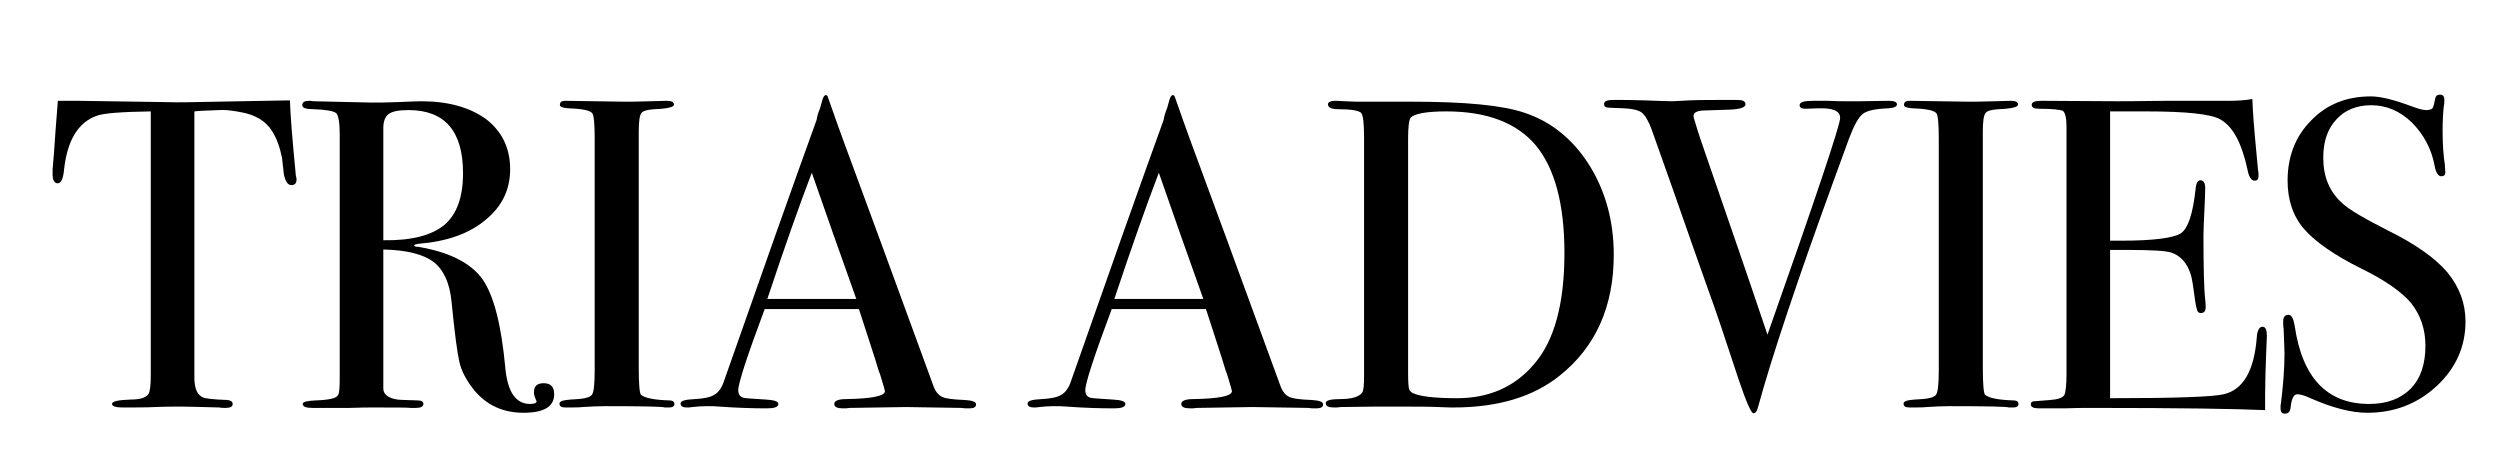 <?xml version="1.0" encoding="UTF-8" standalone="no"?><!DOCTYPE svg PUBLIC "-//W3C//DTD SVG 1.1//EN" "http://www.w3.org/Graphics/SVG/1.1/DTD/svg11.dtd"><svg width="300px" height="57px" version="1.1" xmlns="http://www.w3.org/2000/svg" xmlns:xlink="http://www.w3.org/1999/xlink" xml:space="preserve" xmlns:serif="http://www.serif.com/" style="fill-rule:evenodd;clip-rule:evenodd;stroke-linejoin:round;stroke-miterlimit:2;"><g id="logo_300" transform="matrix(0.943,0,0,0.77,4.717,10.014)"><rect x="-5" y="-13" width="318" height="74" style="fill:none;"/><g transform="matrix(0.298,0,0,0.188,-274.688,-7.498)"><g><g transform="matrix(188.061,0,0,365.777,924.237,308.489)"><path d="M0.571,-0.517C0.571,-0.508 0.567,-0.504 0.559,-0.504C0.551,-0.504 0.545,-0.513 0.542,-0.53C0.541,-0.542 0.539,-0.554 0.538,-0.566C0.533,-0.59 0.526,-0.61 0.515,-0.627C0.501,-0.649 0.478,-0.663 0.446,-0.669C0.425,-0.673 0.409,-0.675 0.396,-0.674C0.365,-0.673 0.346,-0.672 0.339,-0.671L0.339,-0.068C0.339,-0.044 0.345,-0.029 0.358,-0.023C0.365,-0.02 0.383,-0.018 0.414,-0.017C0.422,-0.016 0.426,-0.013 0.426,-0.008C0.426,-0.002 0.421,0.001 0.41,0.001C0.405,0.001 0.4,0.001 0.396,-0C0.356,-0.001 0.328,-0.002 0.311,-0.002C0.289,-0.002 0.268,-0.002 0.249,-0.001C0.23,-0 0.205,-0 0.175,-0C0.16,-0 0.152,-0.003 0.152,-0.008C0.152,-0.014 0.166,-0.017 0.195,-0.018C0.216,-0.018 0.229,-0.022 0.235,-0.031C0.238,-0.036 0.24,-0.05 0.24,-0.072L0.24,-0.671C0.174,-0.67 0.133,-0.667 0.117,-0.661C0.075,-0.646 0.05,-0.605 0.043,-0.538C0.041,-0.518 0.036,-0.508 0.029,-0.508C0.021,-0.508 0.017,-0.515 0.017,-0.529C0.017,-0.536 0.017,-0.544 0.018,-0.551L0.02,-0.574C0.022,-0.605 0.025,-0.645 0.029,-0.695L0.074,-0.695L0.278,-0.692C0.302,-0.691 0.339,-0.692 0.39,-0.693L0.556,-0.696C0.557,-0.659 0.562,-0.603 0.569,-0.53C0.569,-0.528 0.569,-0.526 0.57,-0.523C0.571,-0.52 0.571,-0.518 0.571,-0.517Z" style="fill-rule:nonzero;"/></g><g transform="matrix(188.061,0,0,365.777,1029.93,308.489)"><path d="M0.594,-0.03C0.594,-0.002 0.571,0.012 0.524,0.012C0.472,0.012 0.431,-0.01 0.402,-0.053C0.389,-0.072 0.381,-0.09 0.378,-0.107C0.374,-0.124 0.368,-0.168 0.361,-0.239C0.357,-0.282 0.343,-0.312 0.32,-0.33C0.297,-0.347 0.259,-0.357 0.206,-0.358L0.206,-0.043C0.206,-0.03 0.217,-0.021 0.238,-0.018C0.244,-0.017 0.259,-0.017 0.284,-0.016C0.293,-0.016 0.297,-0.013 0.297,-0.008C0.297,-0.002 0.291,0.001 0.28,0.001L0.268,0.001C0.262,0 0.233,0 0.181,0C0.171,0 0.154,0 0.13,0.001L0.045,0.001C0.03,0.001 0.023,-0.002 0.023,-0.008C0.023,-0.013 0.033,-0.015 0.052,-0.016C0.083,-0.017 0.1,-0.021 0.103,-0.028C0.106,-0.031 0.107,-0.044 0.107,-0.067L0.107,-0.619C0.107,-0.646 0.104,-0.662 0.099,-0.667C0.093,-0.672 0.076,-0.675 0.047,-0.676C0.03,-0.676 0.022,-0.679 0.022,-0.685C0.022,-0.692 0.027,-0.695 0.038,-0.695C0.04,-0.695 0.043,-0.695 0.047,-0.694L0.18,-0.691C0.193,-0.691 0.212,-0.691 0.236,-0.692C0.263,-0.693 0.281,-0.694 0.292,-0.694C0.354,-0.694 0.403,-0.68 0.44,-0.653C0.476,-0.625 0.494,-0.587 0.494,-0.54C0.494,-0.493 0.475,-0.455 0.438,-0.425C0.401,-0.394 0.35,-0.376 0.286,-0.371C0.28,-0.37 0.277,-0.369 0.276,-0.368C0.276,-0.365 0.279,-0.364 0.286,-0.364C0.356,-0.352 0.404,-0.328 0.431,-0.291C0.457,-0.254 0.474,-0.187 0.483,-0.09C0.488,-0.035 0.507,-0.008 0.539,-0.008C0.549,-0.008 0.554,-0.01 0.554,-0.014C0.554,-0.015 0.554,-0.015 0.553,-0.016C0.55,-0.023 0.548,-0.029 0.548,-0.034C0.548,-0.048 0.555,-0.055 0.57,-0.055C0.586,-0.055 0.594,-0.047 0.594,-0.03ZM0.387,-0.531C0.387,-0.626 0.346,-0.674 0.263,-0.674C0.241,-0.674 0.226,-0.671 0.218,-0.665C0.21,-0.659 0.206,-0.648 0.206,-0.633L0.206,-0.379C0.27,-0.378 0.316,-0.39 0.345,-0.414C0.373,-0.438 0.387,-0.477 0.387,-0.531Z" style="fill-rule:nonzero;"/></g><g transform="matrix(188.061,0,0,365.777,1138.81,308.489)"><path d="M0.288,-0.008C0.288,-0.003 0.284,0 0.276,0L0.266,0C0.262,-0.002 0.217,-0.003 0.13,-0.003C0.113,-0.003 0.097,-0.002 0.08,-0.001C0.071,0 0.058,0 0.04,0C0.031,0 0.027,-0.003 0.027,-0.009C0.027,-0.014 0.036,-0.017 0.053,-0.018C0.08,-0.019 0.095,-0.022 0.1,-0.028C0.105,-0.033 0.107,-0.052 0.107,-0.085L0.107,-0.611C0.107,-0.644 0.105,-0.662 0.102,-0.666C0.098,-0.673 0.08,-0.677 0.047,-0.678C0.034,-0.679 0.028,-0.681 0.028,-0.686C0.028,-0.692 0.032,-0.695 0.04,-0.695L0.175,-0.693C0.185,-0.693 0.204,-0.693 0.233,-0.694L0.271,-0.695C0.282,-0.695 0.287,-0.692 0.287,-0.686C0.287,-0.681 0.272,-0.677 0.243,-0.676C0.226,-0.675 0.216,-0.672 0.213,-0.667C0.209,-0.662 0.207,-0.648 0.207,-0.625L0.207,-0.091C0.207,-0.053 0.209,-0.032 0.212,-0.029C0.219,-0.022 0.241,-0.017 0.277,-0.016C0.284,-0.016 0.288,-0.013 0.288,-0.008Z" style="fill-rule:nonzero;"/></g><g transform="matrix(188.061,0,0,365.777,1200.12,308.489)"><path d="M0.647,-0.007C0.647,-0.001 0.642,0.002 0.632,0.002C0.625,0.002 0.619,0.002 0.614,0.001L0.487,-0.001L0.36,0.001C0.355,0.002 0.35,0.002 0.345,0.002C0.332,0.002 0.325,-0.001 0.325,-0.008C0.325,-0.015 0.334,-0.019 0.352,-0.019C0.411,-0.02 0.44,-0.026 0.44,-0.037C0.44,-0.038 0.439,-0.04 0.438,-0.045L0.43,-0.072L0.425,-0.086C0.419,-0.107 0.404,-0.152 0.381,-0.223L0.167,-0.223C0.127,-0.116 0.107,-0.055 0.107,-0.039C0.107,-0.03 0.111,-0.024 0.119,-0.022C0.121,-0.021 0.138,-0.02 0.169,-0.018C0.188,-0.017 0.198,-0.014 0.198,-0.008C0.198,-0.001 0.189,0.002 0.172,0.002C0.141,0.002 0.106,0.001 0.065,-0.002C0.055,-0.003 0.045,-0.003 0.034,-0.003C0.023,-0.003 0.013,-0.002 0.003,-0.001C-0.002,-0 -0.007,-0 -0.01,-0C-0.019,-0 -0.024,-0.003 -0.024,-0.009C-0.024,-0.015 -0.014,-0.018 0.008,-0.019C0.028,-0.02 0.044,-0.023 0.053,-0.029C0.062,-0.034 0.07,-0.045 0.075,-0.061C0.161,-0.306 0.231,-0.503 0.285,-0.652C0.286,-0.66 0.289,-0.669 0.293,-0.679L0.298,-0.697C0.3,-0.704 0.303,-0.708 0.306,-0.708C0.308,-0.708 0.31,-0.706 0.311,-0.702C0.32,-0.676 0.339,-0.622 0.37,-0.539C0.394,-0.474 0.454,-0.312 0.549,-0.052C0.554,-0.037 0.561,-0.028 0.57,-0.024C0.578,-0.02 0.595,-0.018 0.621,-0.017C0.638,-0.016 0.647,-0.013 0.647,-0.007ZM0.375,-0.246C0.364,-0.276 0.347,-0.326 0.322,-0.395L0.274,-0.532C0.246,-0.459 0.212,-0.363 0.173,-0.246L0.375,-0.246Z" style="fill-rule:nonzero;"/></g><g transform="matrix(188.061,0,0,365.777,1348.31,308.489)"><path d="M0.647,-0.007C0.647,-0.001 0.642,0.002 0.632,0.002C0.625,0.002 0.619,0.002 0.614,0.001L0.487,-0.001L0.36,0.001C0.355,0.002 0.35,0.002 0.345,0.002C0.332,0.002 0.325,-0.001 0.325,-0.008C0.325,-0.015 0.334,-0.019 0.352,-0.019C0.411,-0.02 0.44,-0.026 0.44,-0.037C0.44,-0.038 0.439,-0.04 0.438,-0.045L0.43,-0.072L0.425,-0.086C0.419,-0.107 0.404,-0.152 0.381,-0.223L0.167,-0.223C0.127,-0.116 0.107,-0.055 0.107,-0.039C0.107,-0.03 0.111,-0.024 0.119,-0.022C0.121,-0.021 0.138,-0.02 0.169,-0.018C0.188,-0.017 0.198,-0.014 0.198,-0.008C0.198,-0.001 0.189,0.002 0.172,0.002C0.141,0.002 0.106,0.001 0.065,-0.002C0.055,-0.003 0.045,-0.003 0.034,-0.003C0.023,-0.003 0.013,-0.002 0.003,-0.001C-0.002,-0 -0.007,-0 -0.01,-0C-0.019,-0 -0.024,-0.003 -0.024,-0.009C-0.024,-0.015 -0.014,-0.018 0.008,-0.019C0.028,-0.02 0.044,-0.023 0.053,-0.029C0.062,-0.034 0.07,-0.045 0.075,-0.061C0.161,-0.306 0.231,-0.503 0.285,-0.652C0.286,-0.66 0.289,-0.669 0.293,-0.679L0.298,-0.697C0.3,-0.704 0.303,-0.708 0.306,-0.708C0.308,-0.708 0.31,-0.706 0.311,-0.702C0.32,-0.676 0.339,-0.622 0.37,-0.539C0.394,-0.474 0.454,-0.312 0.549,-0.052C0.554,-0.037 0.561,-0.028 0.57,-0.024C0.578,-0.02 0.595,-0.018 0.621,-0.017C0.638,-0.016 0.647,-0.013 0.647,-0.007ZM0.375,-0.246C0.364,-0.276 0.347,-0.326 0.322,-0.395L0.274,-0.532C0.246,-0.459 0.212,-0.363 0.173,-0.246L0.375,-0.246Z" style="fill-rule:nonzero;"/></g><g transform="matrix(188.061,0,0,365.777,1467.35,308.489)"><path d="M0.674,-0.346C0.674,-0.229 0.633,-0.137 0.551,-0.072C0.491,-0.024 0.411,0 0.31,0C0.307,0 0.296,0 0.275,-0.001C0.254,-0.002 0.223,-0.002 0.183,-0.002L0.133,-0.002L0.054,-0.001C0.049,0 0.044,0 0.039,0C0.026,0 0.02,-0.003 0.02,-0.01C0.02,-0.016 0.031,-0.019 0.052,-0.019C0.079,-0.019 0.096,-0.024 0.103,-0.034C0.106,-0.039 0.107,-0.051 0.107,-0.072L0.107,-0.611C0.107,-0.644 0.105,-0.663 0.1,-0.668C0.094,-0.673 0.077,-0.676 0.048,-0.676C0.033,-0.676 0.025,-0.68 0.025,-0.687C0.025,-0.692 0.031,-0.695 0.042,-0.695C0.041,-0.695 0.049,-0.695 0.064,-0.694C0.079,-0.693 0.094,-0.693 0.109,-0.693L0.216,-0.693C0.336,-0.693 0.421,-0.685 0.471,-0.668C0.532,-0.648 0.581,-0.608 0.618,-0.55C0.655,-0.491 0.674,-0.423 0.674,-0.346ZM0.562,-0.35C0.562,-0.461 0.54,-0.542 0.497,-0.594C0.454,-0.645 0.386,-0.671 0.294,-0.671C0.249,-0.671 0.222,-0.666 0.213,-0.657C0.209,-0.652 0.207,-0.636 0.207,-0.609L0.207,-0.077C0.207,-0.058 0.208,-0.047 0.209,-0.043C0.21,-0.039 0.212,-0.036 0.217,-0.033C0.233,-0.025 0.267,-0.021 0.318,-0.021C0.39,-0.021 0.448,-0.046 0.492,-0.097C0.539,-0.15 0.562,-0.235 0.562,-0.35Z" style="fill-rule:nonzero;"/></g><g transform="matrix(188.061,0,0,365.777,1592.04,308.489)"><path d="M0.654,-0.687C0.654,-0.682 0.648,-0.679 0.635,-0.678C0.606,-0.677 0.586,-0.673 0.576,-0.665C0.566,-0.657 0.556,-0.638 0.545,-0.609L0.511,-0.516C0.429,-0.291 0.371,-0.119 0.338,0.001C0.336,0.009 0.333,0.013 0.328,0.013C0.323,0.013 0.312,-0.012 0.295,-0.062C0.265,-0.153 0.242,-0.222 0.225,-0.268C0.207,-0.319 0.18,-0.394 0.145,-0.495L0.097,-0.63C0.09,-0.649 0.083,-0.661 0.075,-0.668C0.067,-0.674 0.054,-0.677 0.035,-0.678C0.013,-0.679 0,-0.679 -0.005,-0.68C-0.009,-0.681 -0.011,-0.683 -0.011,-0.688C-0.011,-0.694 -0.004,-0.697 0.009,-0.697L0.018,-0.697C0.03,-0.697 0.051,-0.697 0.081,-0.696C0.11,-0.695 0.131,-0.694 0.144,-0.694C0.147,-0.694 0.16,-0.695 0.183,-0.696C0.205,-0.697 0.237,-0.697 0.278,-0.697L0.292,-0.697C0.304,-0.697 0.31,-0.694 0.31,-0.687C0.31,-0.68 0.298,-0.676 0.274,-0.675L0.213,-0.673C0.199,-0.672 0.192,-0.668 0.192,-0.66C0.192,-0.659 0.193,-0.656 0.194,-0.652L0.202,-0.626C0.203,-0.621 0.236,-0.527 0.299,-0.344C0.31,-0.313 0.33,-0.253 0.36,-0.165C0.47,-0.476 0.525,-0.64 0.525,-0.656C0.525,-0.672 0.509,-0.679 0.476,-0.678L0.445,-0.677C0.437,-0.677 0.433,-0.68 0.433,-0.685C0.433,-0.692 0.443,-0.695 0.463,-0.695L0.497,-0.695C0.516,-0.694 0.529,-0.694 0.538,-0.694L0.57,-0.694L0.636,-0.695C0.648,-0.695 0.654,-0.692 0.654,-0.687Z" style="fill-rule:nonzero;"/></g><g transform="matrix(188.061,0,0,365.777,1712.77,308.489)"><path d="M0.288,-0.008C0.288,-0.003 0.284,0 0.276,0L0.266,0C0.262,-0.002 0.217,-0.003 0.13,-0.003C0.113,-0.003 0.097,-0.002 0.08,-0.001C0.071,0 0.058,0 0.04,0C0.031,0 0.027,-0.003 0.027,-0.009C0.027,-0.014 0.036,-0.017 0.053,-0.018C0.08,-0.019 0.095,-0.022 0.1,-0.028C0.105,-0.033 0.107,-0.052 0.107,-0.085L0.107,-0.611C0.107,-0.644 0.105,-0.662 0.102,-0.666C0.098,-0.673 0.08,-0.677 0.047,-0.678C0.034,-0.679 0.028,-0.681 0.028,-0.686C0.028,-0.692 0.032,-0.695 0.04,-0.695L0.175,-0.693C0.185,-0.693 0.204,-0.693 0.233,-0.694L0.271,-0.695C0.282,-0.695 0.287,-0.692 0.287,-0.686C0.287,-0.681 0.272,-0.677 0.243,-0.676C0.226,-0.675 0.216,-0.672 0.213,-0.667C0.209,-0.662 0.207,-0.648 0.207,-0.625L0.207,-0.091C0.207,-0.053 0.209,-0.032 0.212,-0.029C0.219,-0.022 0.241,-0.017 0.277,-0.016C0.284,-0.016 0.288,-0.013 0.288,-0.008Z" style="fill-rule:nonzero;"/></g><g transform="matrix(188.061,0,0,365.777,1767.31,308.489)"><path d="M0.562,-0.162C0.562,-0.159 0.561,-0.143 0.56,-0.113C0.559,-0.083 0.558,-0.054 0.558,-0.027L0.558,0.006C0.493,0.003 0.363,0.001 0.17,0.001C0.147,0.001 0.124,0.001 0.101,0.002L0.045,0.002C0.032,0.002 0.026,-0.001 0.026,-0.007C0.026,-0.011 0.028,-0.013 0.032,-0.014C0.034,-0.014 0.047,-0.015 0.07,-0.017C0.087,-0.018 0.098,-0.022 0.102,-0.028C0.105,-0.034 0.107,-0.05 0.107,-0.075L0.107,-0.637C0.107,-0.656 0.104,-0.668 0.099,-0.672C0.093,-0.675 0.075,-0.677 0.044,-0.677C0.033,-0.677 0.028,-0.68 0.028,-0.686C0.028,-0.692 0.035,-0.695 0.05,-0.695L0.221,-0.694C0.227,-0.694 0.265,-0.694 0.334,-0.695L0.474,-0.695C0.494,-0.695 0.512,-0.696 0.529,-0.699C0.53,-0.67 0.533,-0.631 0.538,-0.58L0.542,-0.537C0.543,-0.534 0.543,-0.529 0.543,-0.524C0.543,-0.517 0.54,-0.514 0.534,-0.514C0.527,-0.514 0.521,-0.522 0.518,-0.539C0.505,-0.599 0.485,-0.637 0.456,-0.653C0.435,-0.665 0.379,-0.671 0.288,-0.671L0.206,-0.671L0.206,-0.378L0.23,-0.378C0.305,-0.378 0.35,-0.384 0.367,-0.395C0.383,-0.406 0.394,-0.439 0.4,-0.494C0.401,-0.508 0.405,-0.515 0.411,-0.515C0.418,-0.515 0.422,-0.509 0.422,-0.497C0.422,-0.485 0.421,-0.467 0.42,-0.444C0.419,-0.421 0.418,-0.403 0.418,-0.391C0.418,-0.32 0.419,-0.271 0.422,-0.244C0.423,-0.237 0.423,-0.232 0.423,-0.227C0.423,-0.218 0.419,-0.214 0.412,-0.214C0.407,-0.214 0.404,-0.217 0.403,-0.223C0.401,-0.228 0.398,-0.247 0.394,-0.278C0.389,-0.317 0.372,-0.342 0.345,-0.351C0.333,-0.355 0.302,-0.357 0.251,-0.357L0.206,-0.357L0.206,-0.021C0.353,-0.021 0.439,-0.024 0.464,-0.03C0.508,-0.04 0.533,-0.083 0.539,-0.158C0.54,-0.175 0.545,-0.183 0.552,-0.183C0.559,-0.183 0.562,-0.176 0.562,-0.162Z" style="fill-rule:nonzero;"/></g><g transform="matrix(188.061,0,0,365.777,1869.62,308.489)"><path d="M0.469,-0.195C0.469,-0.138 0.447,-0.089 0.404,-0.049C0.36,-0.008 0.307,0.012 0.246,0.012C0.21,0.012 0.167,0.001 0.117,-0.021C0.104,-0.027 0.094,-0.03 0.087,-0.03C0.079,-0.03 0.074,-0.02 0.072,-0.001C0.071,0.009 0.067,0.014 0.059,0.014C0.052,0.014 0.049,0.01 0.049,0.002C0.049,-0.003 0.049,-0.007 0.05,-0.01C0.055,-0.051 0.058,-0.088 0.058,-0.123C0.058,-0.13 0.057,-0.148 0.056,-0.179C0.055,-0.183 0.055,-0.188 0.055,-0.195C0.055,-0.205 0.059,-0.21 0.067,-0.21C0.074,-0.21 0.078,-0.202 0.081,-0.186C0.098,-0.067 0.155,-0.008 0.25,-0.008C0.291,-0.008 0.322,-0.02 0.345,-0.043C0.367,-0.066 0.378,-0.098 0.378,-0.14C0.378,-0.177 0.367,-0.209 0.346,-0.236C0.324,-0.262 0.287,-0.288 0.234,-0.314C0.171,-0.345 0.127,-0.376 0.102,-0.405C0.077,-0.434 0.065,-0.471 0.065,-0.514C0.065,-0.569 0.083,-0.615 0.119,-0.651C0.154,-0.687 0.199,-0.705 0.254,-0.705C0.277,-0.705 0.308,-0.697 0.348,-0.682C0.362,-0.677 0.372,-0.674 0.379,-0.674C0.386,-0.674 0.391,-0.675 0.394,-0.678C0.396,-0.681 0.398,-0.688 0.4,-0.699C0.401,-0.706 0.405,-0.709 0.411,-0.709C0.418,-0.709 0.421,-0.705 0.421,-0.697C0.421,-0.692 0.421,-0.688 0.42,-0.685C0.418,-0.669 0.417,-0.65 0.417,-0.627C0.417,-0.595 0.419,-0.57 0.422,-0.551L0.423,-0.535C0.424,-0.528 0.421,-0.524 0.414,-0.524C0.407,-0.524 0.402,-0.532 0.399,-0.547C0.392,-0.586 0.374,-0.619 0.347,-0.646C0.32,-0.672 0.289,-0.685 0.255,-0.685C0.222,-0.685 0.195,-0.674 0.176,-0.653C0.156,-0.632 0.146,-0.603 0.146,-0.566C0.146,-0.523 0.16,-0.489 0.189,-0.463C0.205,-0.448 0.24,-0.428 0.293,-0.401C0.356,-0.37 0.401,-0.338 0.428,-0.306C0.455,-0.273 0.469,-0.236 0.469,-0.195Z" style="fill-rule:nonzero;"/></g></g></g></g></svg>